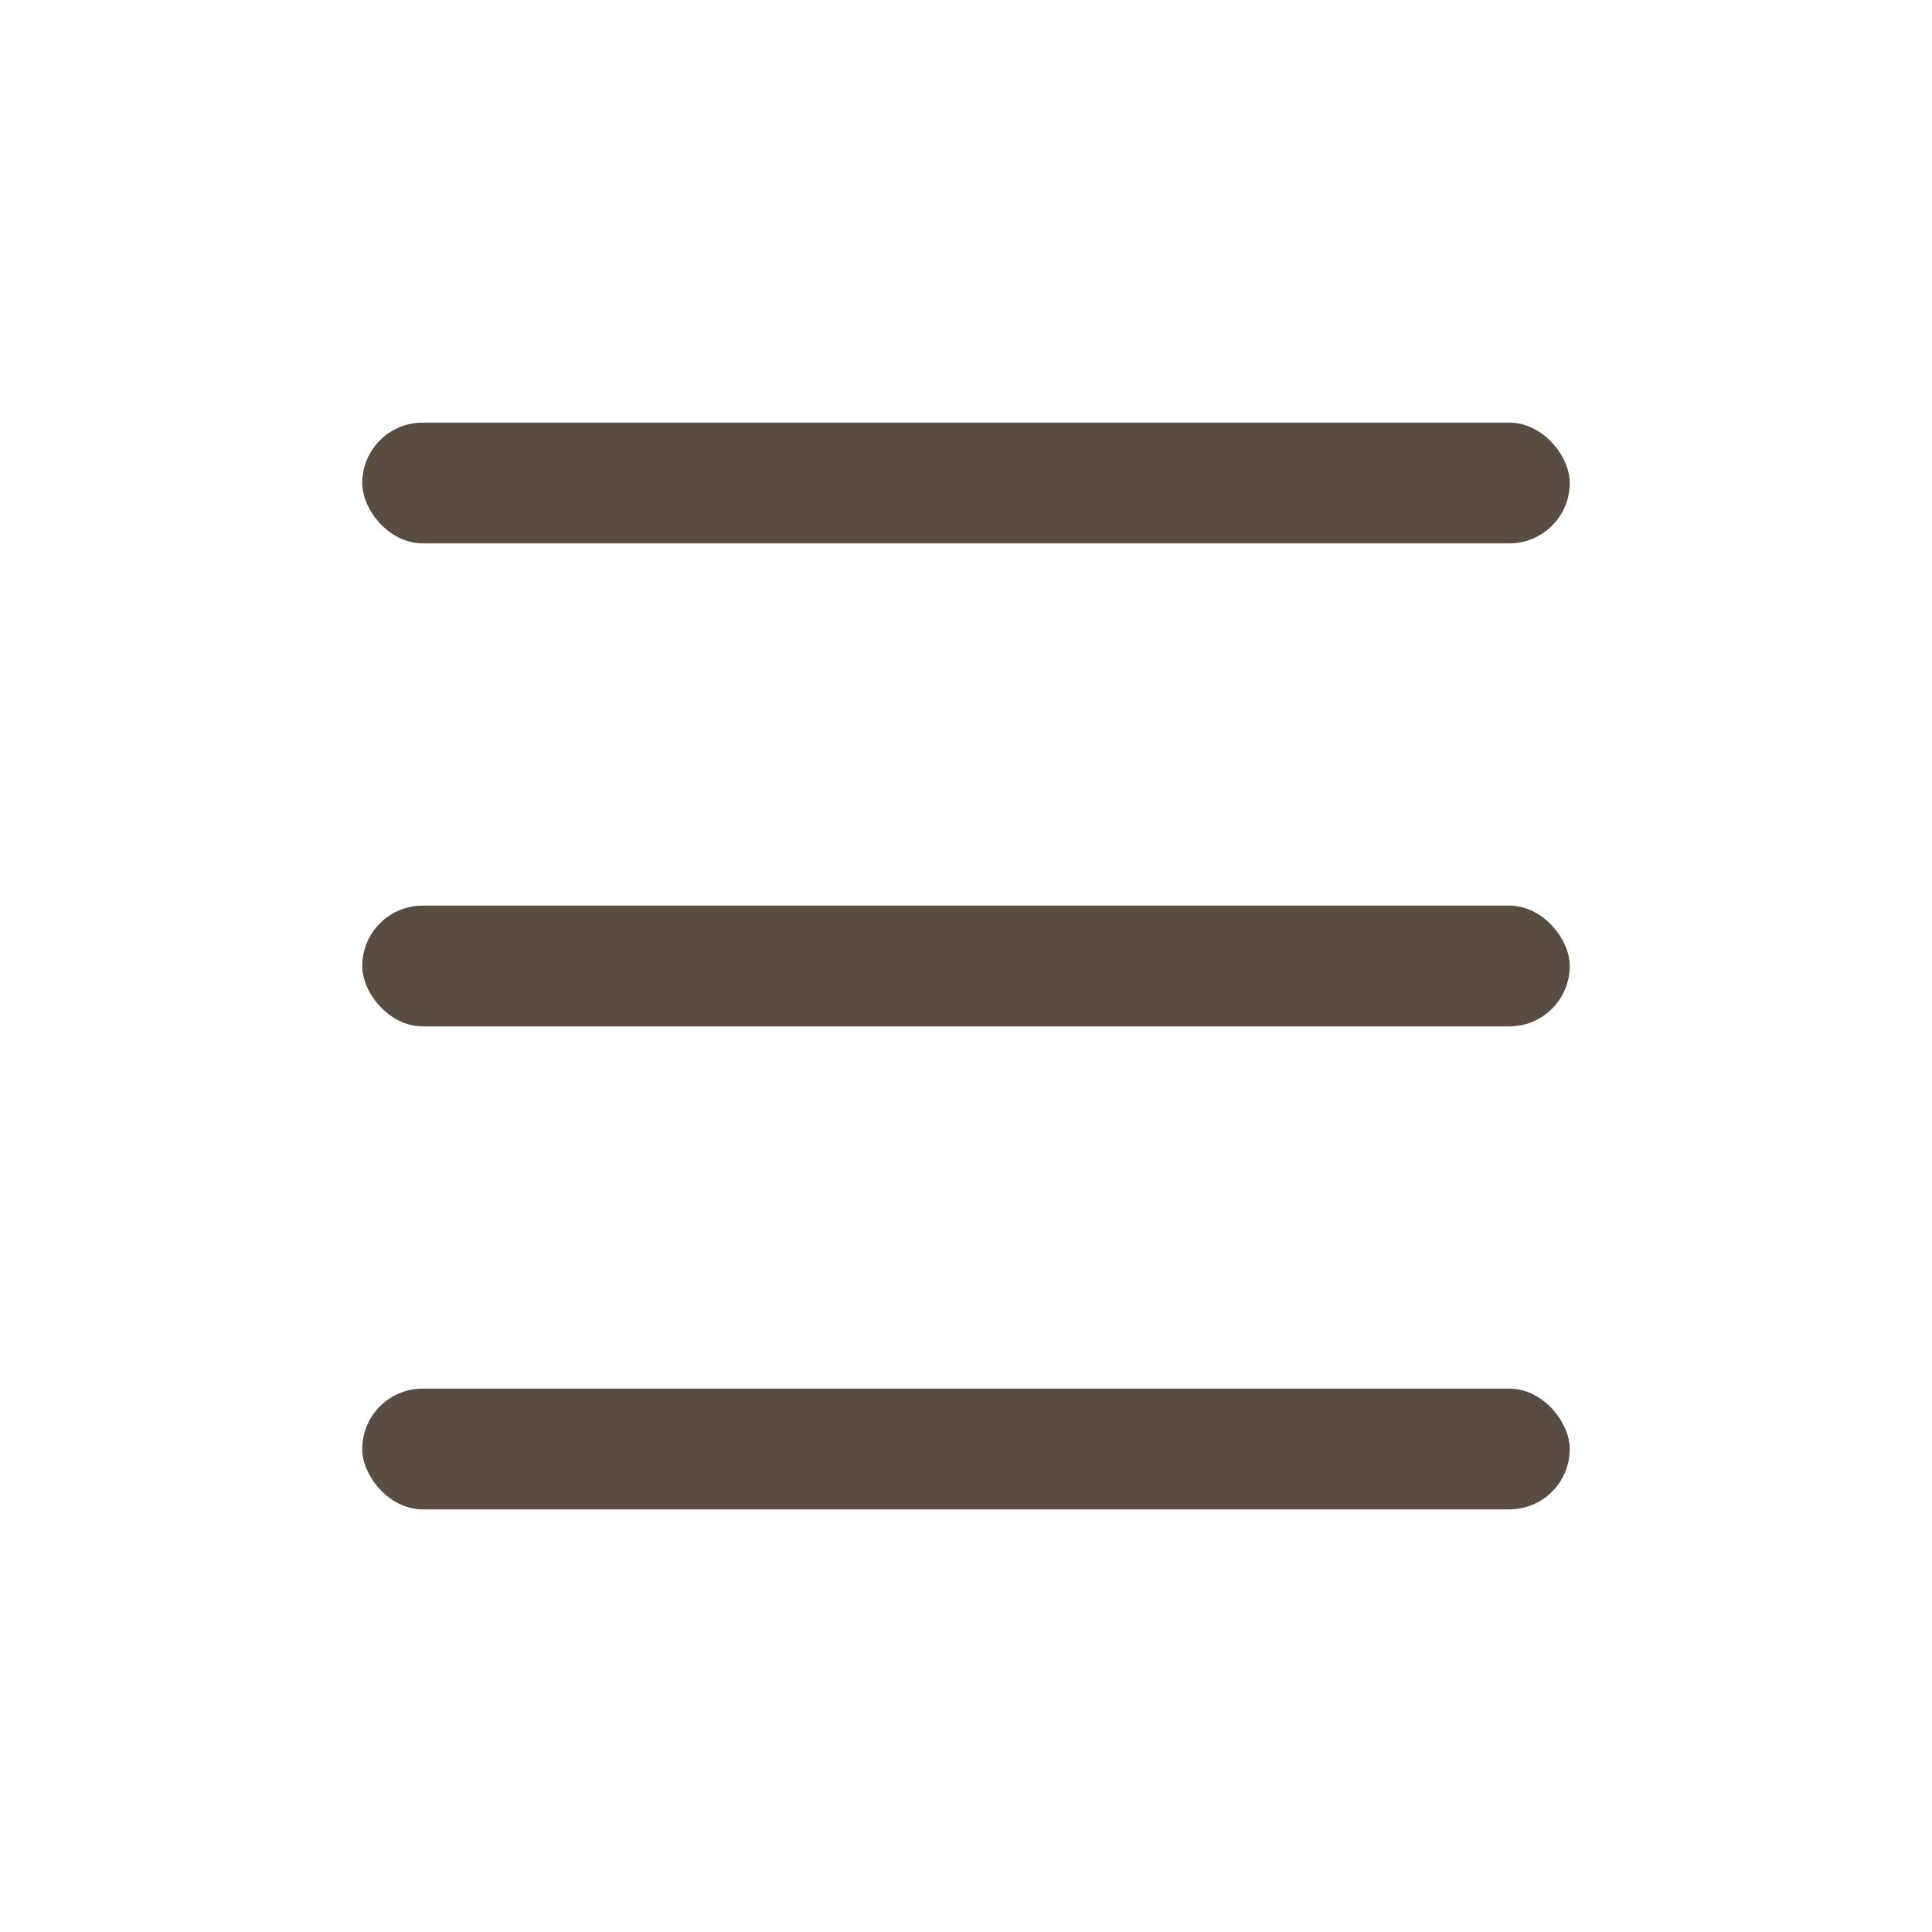 <svg xmlns="http://www.w3.org/2000/svg" width="32" height="32" viewBox="0 0 32 32"><rect width="32" height="32" fill="none"/><g transform="translate(-336 -10)"><g transform="translate(23395 22312.055)"><rect width="20" height="2" rx="1" transform="translate(-23053 -22295.055)" fill="#594d42"/><rect width="20" height="2" rx="1" transform="translate(-23053 -22287.055)" fill="#594d42"/><rect width="20" height="2" rx="1" transform="translate(-23053 -22279.055)" fill="#594d42"/></g></g></svg>